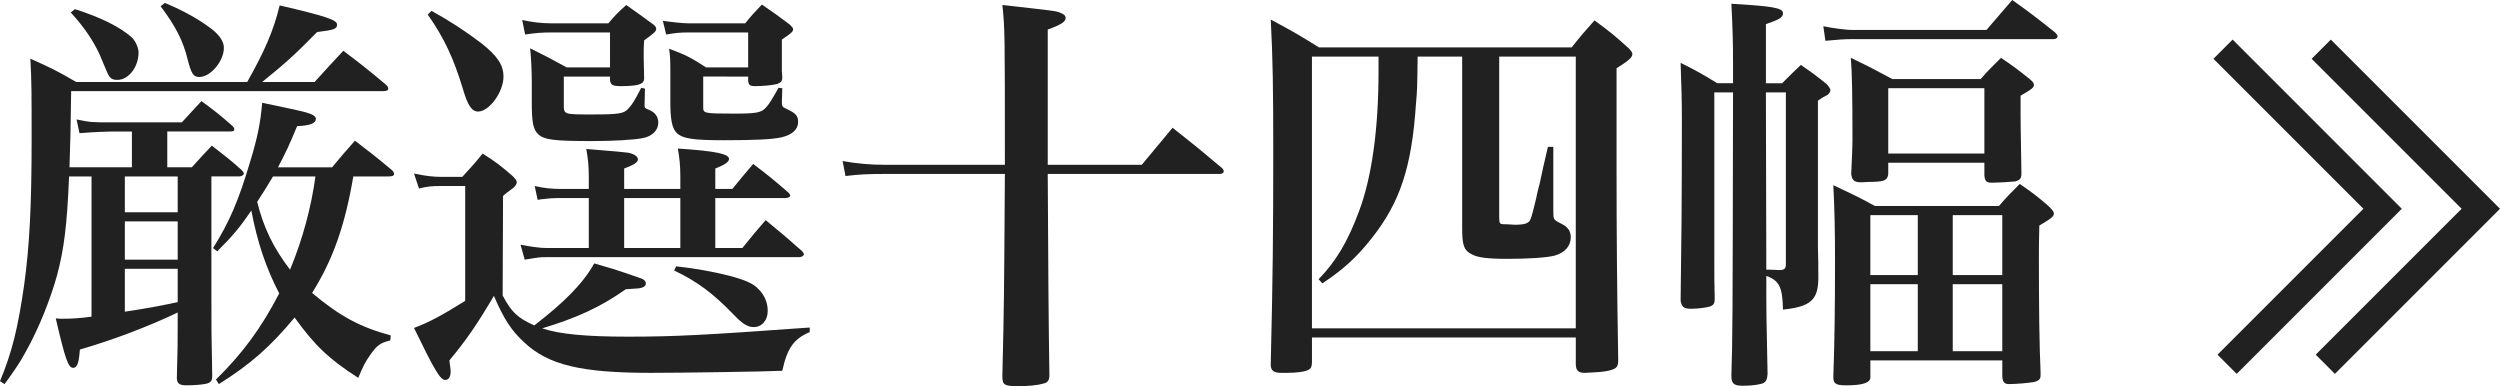 <?xml version="1.0" encoding="utf-8"?>
<!-- Generator: Adobe Illustrator 15.0.0, SVG Export Plug-In . SVG Version: 6.00 Build 0)  -->
<!DOCTYPE svg PUBLIC "-//W3C//DTD SVG 1.1//EN" "http://www.w3.org/Graphics/SVG/1.1/DTD/svg11.dtd">
<svg version="1.1" id="レイヤー_1" xmlns="http://www.w3.org/2000/svg" xmlns:xlink="http://www.w3.org/1999/xlink" x="0px"
	 y="0px" width="276.382px" height="42.693px" viewBox="0 0 276.382 42.693" enable-background="new 0 0 276.382 42.693"
	 xml:space="preserve">
<g>
	<polygon fill="#212121" points="247.274,41.331 245.153,39.209 261.283,23.08 244.701,6.498 246.822,4.376 265.525,23.08 	"/>
	<polygon fill="#212121" points="258.13,41.331 256.009,39.209 272.14,23.08 255.558,6.498 257.679,4.376 276.382,23.08 	"/>
</g>
<g>
	<g>
		<path fill="#212121" d="M14.584,14.538h-2.209c-1.886,0.046-3.082,0.138-3.588,0.185l-0.322-1.519
			c1.564,0.322,1.656,0.322,3.91,0.322h7.729l2.162-2.347c1.519,1.104,1.979,1.473,3.45,2.761c0.138,0.138,0.185,0.276,0.185,0.368
			c0,0.184-0.139,0.229-0.553,0.229h-6.854v3.956h2.714c0.967-1.058,1.242-1.379,2.209-2.392c1.472,1.149,1.932,1.472,3.266,2.669
			c0.185,0.184,0.276,0.321,0.276,0.414c0,0.137-0.23,0.321-0.506,0.321h-3.082v13.157c0,3.681,0,4.141,0.092,8.926
			c0,0.459-0.139,0.644-0.46,0.781c-0.414,0.139-1.427,0.23-2.438,0.23c-0.736,0-1.013-0.23-1.013-0.828
			c0.093-3.681,0.093-3.681,0.093-5.843v-1.38c-3.175,1.518-7.131,3.036-10.812,4.094c-0.046,0.414-0.046,0.69-0.092,0.875
			c-0.092,0.781-0.322,1.15-0.645,1.15c-0.552,0-0.874-0.921-1.932-5.475c0.321,0.045,0.552,0.045,0.689,0.045
			c1.013,0,1.933-0.045,3.267-0.229V19.507H7.637c-0.229,5.429-0.552,8.005-1.334,10.949c-0.736,2.622-1.979,5.797-3.45,8.419
			c-0.645,1.196-1.15,1.932-2.347,3.588L0,42.141c1.334-3.221,1.979-5.843,2.668-10.628c0.599-4.324,0.828-8.832,0.828-16.055
			c0-4.969,0-6.441-0.138-8.972C5.612,7.5,6.303,7.821,8.419,9.063h18.908c1.933-3.404,2.944-5.751,3.588-8.465
			c5.153,1.196,6.35,1.61,6.35,2.116s-0.368,0.598-2.209,0.828c-2.346,2.393-3.496,3.451-6.072,5.521h5.797
			c1.38-1.519,1.794-1.978,3.174-3.45c2.07,1.564,2.715,2.07,4.738,3.772c0.185,0.185,0.23,0.276,0.23,0.414
			c0,0.185-0.184,0.276-0.552,0.276H7.867c-0.046,4.094-0.093,5.52-0.185,8.418h6.901V14.538z M8.281,1.012
			c2.898,0.92,5.015,1.978,6.349,3.175c0.368,0.414,0.689,1.104,0.689,1.609c0,1.611-1.104,3.037-2.346,3.037
			c-0.506,0-0.782-0.139-1.013-0.599c-0.092-0.184-0.092-0.184-0.598-1.38c-0.736-1.932-1.933-3.727-3.542-5.475L8.281,1.012z
			 M13.802,19.507v3.956h5.843v-3.956H13.802z M13.802,24.475v4.232h5.843v-4.232H13.802z M13.802,29.72v4.738
			c2.76-0.414,4.601-0.783,5.843-1.059v-3.68H13.802z M18.218,0.322c2.116,0.875,3.818,1.841,5.199,2.898
			c0.874,0.69,1.334,1.381,1.334,2.07c0,1.473-1.473,3.221-2.715,3.221c-0.644,0-0.874-0.322-1.288-1.932
			c-0.506-2.07-1.334-3.682-2.99-5.889L18.218,0.322z M39.059,19.507c-0.92,5.429-2.255,9.201-4.555,12.882
			c3.082,2.576,5.291,3.771,8.695,4.692l-0.046,0.552c-1.104,0.276-1.427,0.506-2.163,1.518c-0.598,0.828-0.874,1.381-1.38,2.623
			c-3.174-2.024-4.83-3.588-7.039-6.671c-2.714,3.267-4.876,5.153-8.373,7.36l-0.321-0.506c2.898-2.852,4.969-5.612,6.992-9.523
			c-1.472-2.806-2.438-5.75-3.082-9.154c-1.334,1.932-1.979,2.715-3.772,4.508l-0.46-0.367c1.794-2.853,2.807-5.199,4.095-9.523
			c0.828-2.715,1.149-4.324,1.334-6.533c1.288,0.277,2.208,0.461,2.853,0.599c2.438,0.507,3.082,0.736,3.082,1.196
			s-0.645,0.736-2.07,0.782c-0.874,2.116-1.242,2.897-2.116,4.554h5.98c1.104-1.334,1.473-1.748,2.53-2.943
			c1.795,1.38,2.347,1.794,4.095,3.266c0.138,0.139,0.23,0.276,0.23,0.414c0,0.185-0.185,0.276-0.69,0.276H39.059z M30.18,19.507
			c-0.736,1.242-0.92,1.519-1.748,2.806c0.689,2.807,1.794,5.107,3.634,7.5c1.427-3.451,2.347-6.947,2.807-10.306H30.18z"/>
		<path fill="#212121" d="M55.569,32.664c0.966,1.84,1.656,2.484,3.496,3.312c3.404-2.622,5.429-4.692,6.625-6.854
			c2.116,0.599,2.208,0.644,3.45,1.058c0.645,0.23,1.104,0.369,1.334,0.461c0.645,0.184,0.92,0.367,0.92,0.689
			c0,0.276-0.184,0.414-0.552,0.506c-0.184,0.047-0.23,0.047-1.656,0.139c-2.807,1.979-5.429,3.174-9.247,4.324
			c1.887,0.645,4.877,0.92,9.523,0.92c5.152,0,8.603-0.184,20.058-1.012v0.506c-1.748,0.736-2.483,1.748-3.036,4.278
			c-1.702,0.093-11.409,0.229-14.537,0.229c-7.729,0-11.363-0.873-14.032-3.404c-1.38-1.287-2.208-2.529-3.312-5.105
			c-1.932,3.266-3.082,4.922-4.922,7.131c0.092,0.781,0.138,0.92,0.138,1.242c0,0.598-0.23,0.92-0.598,0.92
			c-0.553,0-1.196-1.104-3.451-5.751c1.702-0.644,2.991-1.335,5.659-2.991V20.564h-2.715c-0.966,0-1.518,0.047-2.392,0.276
			l-0.553-1.655c1.242,0.275,2.209,0.367,2.944,0.367h2.393c0.966-1.059,1.288-1.38,2.254-2.576
			c1.519,0.967,1.979,1.334,3.312,2.484c0.322,0.322,0.46,0.506,0.46,0.689c0,0.23-0.229,0.553-0.598,0.783
			c-0.736,0.551-0.736,0.551-0.92,0.735L55.569,32.664z M47.702,1.197c2.07,1.149,3.635,2.162,5.521,3.588
			c1.748,1.381,2.438,2.393,2.438,3.681c0,1.702-1.564,3.864-2.807,3.864c-0.689,0-1.149-0.645-1.702-2.576
			c-1.012-3.312-2.024-5.521-3.864-8.143L47.702,1.197z M75.213,20.886v-1.288c0-1.334-0.092-2.116-0.275-3.175
			c4.232,0.277,5.658,0.599,5.658,1.15c0,0.322-0.46,0.645-1.518,1.059v2.254h1.886c0.966-1.195,1.288-1.564,2.301-2.76
			c1.702,1.288,2.208,1.702,3.91,3.174c0.138,0.139,0.184,0.23,0.184,0.322c0,0.139-0.229,0.275-0.552,0.275h-7.729v5.521h2.99
			c1.104-1.381,1.472-1.795,2.576-3.082c1.794,1.472,2.346,1.932,4.002,3.404c0.139,0.184,0.23,0.275,0.23,0.367
			c0,0.139-0.23,0.322-0.506,0.322H60.354c-0.229,0-0.506,0-0.92,0.047c-0.138,0.045-0.23,0.045-0.322,0.045l-1.104,0.185
			l-0.461-1.656c1.104,0.229,2.209,0.368,2.807,0.368h4.738v-5.521h-3.22c-0.874,0-1.288,0.047-2.07,0.139
			c-0.23,0.046-0.23,0.046-0.368,0.046l-0.322-1.519c0.966,0.23,1.887,0.322,2.761,0.322h3.22v-1.242
			c0-1.426-0.092-2.07-0.275-3.174c3.312,0.275,3.91,0.322,4.646,0.414c0.644,0.138,1.058,0.414,1.058,0.736
			s-0.414,0.598-1.518,1.012v2.254H75.213z M62.332,8.466v3.175c0,1.012,0.046,1.012,3.128,1.012c3.036,0,3.543-0.092,4.049-0.69
			c0.414-0.46,0.644-0.828,1.38-2.255L71.303,9.8l-0.046,1.886c0,0.23,0.092,0.322,0.506,0.461c0.645,0.275,1.013,0.736,1.013,1.426
			c0,0.828-0.69,1.518-1.749,1.702c-0.966,0.185-3.174,0.321-5.566,0.321c-4.187,0-5.29-0.137-5.935-0.735
			c-0.598-0.552-0.736-1.334-0.736-3.589v-2.3c0-1.104-0.092-2.898-0.184-3.634c1.748,0.873,2.3,1.149,4.049,2.115h4.784V3.589
			h-6.579c-0.874,0-1.656,0.046-2.806,0.229l-0.322-1.609c1.012,0.23,2.116,0.368,3.128,0.368h6.395
			c0.782-0.921,1.059-1.196,1.979-2.024c1.288,0.92,1.702,1.196,2.944,2.116c0.276,0.185,0.368,0.368,0.368,0.506
			c0,0.276-0.184,0.46-1.334,1.288c-0.046,0.598-0.046,0.92-0.046,1.196c0,0.185,0,0.46,0,0.874c0,0.736,0.046,1.196,0.046,2.162
			c-0.046,0.414-0.23,0.553-0.736,0.69c-0.368,0.092-1.15,0.138-1.794,0.138c-0.966,0-1.196-0.138-1.242-0.689V8.466H62.332z
			 M69.003,27.42h6.21v-5.521h-6.21V27.42z M77.743,8.466v3.404c0,0.644,0.093,0.69,3.358,0.69c2.53,0,3.083-0.092,3.589-0.69
			c0.276-0.276,0.552-0.69,1.38-2.163l0.414,0.047l-0.046,1.473c0,0.551,0.046,0.598,0.552,0.828
			c0.967,0.459,1.242,0.735,1.242,1.426c0,0.828-0.644,1.426-1.84,1.701c-0.966,0.23-3.036,0.322-6.303,0.322
			c-3.589,0-4.692-0.184-5.337-0.873c-0.46-0.507-0.644-1.473-0.644-3.312V8.052c0-1.242,0-1.749-0.139-2.669
			c1.841,0.69,2.393,0.967,4.095,2.07h4.646V3.589h-6.671c-0.828,0-1.38,0.046-2.392,0.229l-0.368-1.518
			c0.874,0.139,2.254,0.276,2.76,0.276h6.349c0.736-0.921,1.013-1.196,1.841-2.07c1.334,0.92,1.748,1.196,3.082,2.208
			c0.23,0.23,0.368,0.368,0.368,0.506c0,0.276-0.138,0.414-1.242,1.15c0,0.689,0,0.967,0,1.564c0,0.46,0,1.059,0,1.979
			c0.046,0.414,0.046,0.552,0.046,0.781c-0.046,0.322-0.184,0.461-0.598,0.598c-0.553,0.139-1.61,0.23-2.393,0.23
			c-0.598,0-0.736-0.138-0.782-0.598v-0.46H77.743z M74.753,29.443c2.162,0.23,4.095,0.599,5.751,1.013
			c1.794,0.46,2.761,0.874,3.312,1.472c0.689,0.645,1.058,1.519,1.058,2.439c0,1.058-0.644,1.793-1.563,1.793
			c-0.645,0-1.242-0.367-2.162-1.334c-2.301-2.393-4.095-3.727-6.625-4.922L74.753,29.443z"/>
		<path fill="#212121" d="M111.092,18.219c0-14.859,0-14.859-0.275-17.666c5.704,0.645,5.935,0.645,6.44,0.874
			c0.368,0.138,0.552,0.322,0.552,0.552c0,0.414-0.46,0.736-1.978,1.289c0,3.588,0,6.395,0,8.648c0,0.967,0,2.07,0,4.278
			c0,0.599,0,0.599,0,2.024h10.396c1.473-1.748,1.933-2.346,3.404-4.095c2.393,1.886,3.129,2.484,5.475,4.463
			c0.139,0.138,0.185,0.276,0.185,0.368c0,0.138-0.185,0.275-0.414,0.275h-19.046c0.046,9.248,0.092,16.654,0.184,22.221
			c0,0.598-0.184,0.875-0.736,0.967c-0.598,0.184-1.656,0.275-2.714,0.275c-1.519,0-1.748-0.138-1.748-1.059c0,0,0-0.092,0-0.184
			C111,33.539,111,33.539,111.092,19.23H97.797c-1.841,0-2.853,0.047-4.325,0.23l-0.321-1.656c1.563,0.275,2.99,0.414,4.646,0.414
			H111.092z"/>
		<path fill="#212121" d="M145.039,40.025c0,0.46-0.092,0.689-0.322,0.828c-0.367,0.23-1.287,0.367-2.393,0.367
			c-0.229,0-0.367,0-0.459,0c-0.139,0-0.23,0-0.23,0c-0.828,0-1.15-0.275-1.15-0.873c0,0,0-0.092,0-0.139
			c0.23-9.615,0.277-14.399,0.277-23.555c0-6.854-0.047-10.167-0.277-14.491c2.393,1.288,3.129,1.702,5.338,3.082h27.924
			c1.059-1.334,1.426-1.748,2.531-2.99c1.748,1.288,2.254,1.702,3.727,3.036c0.322,0.322,0.459,0.506,0.459,0.69
			c0,0.368-0.414,0.735-1.748,1.563c0,5.338,0,7.178,0,11.594c0,6.211,0.047,12.651,0.184,20.703c0,0.459-0.092,0.689-0.275,0.828
			c-0.322,0.275-1.289,0.459-2.484,0.506c-0.367,0-0.645,0.045-0.828,0.045c-0.045,0-0.139,0-0.139,0
			c-0.689,0-0.965-0.275-0.965-0.965V37.31h-29.168V40.025z M145.039,6.258v30.041h29.168V6.258h-8.465v17.666
			c0,0.873,0,0.873,0.873,0.873c0.322,0,0.598,0.047,0.828,0.047c0.047,0,0.092,0,0.092,0c1.059,0,1.52-0.184,1.656-0.598
			c0.139-0.277,0.322-1.013,0.6-2.163c0.137-0.644,0.275-1.288,0.459-1.933c0.184-0.873,0.461-2.207,0.875-3.91h0.598v7.039
			c0,1.012,0,1.012,0.92,1.473c0.689,0.322,1.012,0.828,1.012,1.472c0,0.966-0.645,1.702-1.748,2.024
			c-0.828,0.23-2.852,0.367-5.244,0.367c-2.254,0-3.359-0.137-4.049-0.551c-0.781-0.414-0.967-1.013-0.967-2.807v-19h-4.922
			c-0.047,3.634-0.047,3.634-0.184,5.198c-0.461,6.993-1.748,10.903-4.877,14.859c-1.703,2.163-3.129,3.45-5.475,5.015l-0.414-0.46
			c1.887-1.933,3.221-4.141,4.463-7.499c1.426-3.772,2.162-9.154,2.162-15.412c0-0.781,0-0.781,0-1.701H145.039z"/>
		<path fill="#212121" d="M197.019,9.201c0.875-0.873,1.15-1.149,2.07-2.023c1.334,0.92,1.703,1.195,2.854,2.115
			c0.275,0.322,0.414,0.507,0.414,0.691c0,0.137-0.139,0.367-0.322,0.506c-0.092,0.045-0.092,0.045-0.6,0.322
			c-0.137,0.092-0.184,0.137-0.459,0.321v14.262c0,0.368,0,0.874,0,1.794c0.045,1.519,0.045,2.07,0.045,3.681
			c-0.045,2.3-0.873,3.036-3.91,3.358c-0.045-2.484-0.414-3.221-1.84-3.727c0,4.049,0,4.463,0.139,10.857
			c-0.047,0.553-0.139,0.782-0.414,0.967c-0.322,0.184-1.289,0.321-2.301,0.321s-1.287-0.229-1.287-1.104
			c0.137-4.6,0.137-4.6,0.184-31.329h-2.07V27.88c0,3.312,0,3.312,0.045,5.152c0,0.507-0.137,0.69-0.459,0.828
			c-0.369,0.138-1.381,0.276-2.162,0.276c-0.783,0-1.012-0.184-1.15-0.875c0.092-6.762,0.139-10.535,0.139-20.104
			c0-2.024-0.047-3.681-0.139-6.211c1.84,0.92,2.393,1.242,4.049,2.254h1.748V6.994c0-2.348-0.047-3.865-0.184-6.58
			c4.646,0.277,5.703,0.461,5.703,1.059c0,0.46-0.414,0.69-1.885,1.196c0,2.255,0,2.53,0,3.727c0,0.69,0,1.61,0,2.806H197.019z
			 M195.271,29.812c0.553,0,0.553,0,1.426,0.045c0.553,0,0.736-0.137,0.736-0.644v-19h-2.207L195.271,29.812z M201.574,2.898
			c1.059,0.23,2.623,0.414,3.129,0.414h14.906C221.08,1.611,221.08,1.611,222.46,0c2.07,1.473,2.715,1.979,4.738,3.589
			c0.184,0.185,0.275,0.322,0.275,0.414c0,0.185-0.184,0.322-0.414,0.322h-22.357c-0.689,0-1.518,0.046-2.898,0.185L201.574,2.898z
			 M220.988,22.773c0.92-1.059,1.242-1.381,2.301-2.438c1.473,1.013,1.887,1.334,3.174,2.438c0.461,0.46,0.598,0.645,0.598,0.828
			c0,0.322-0.275,0.552-1.609,1.334c-0.047,1.609-0.047,2.852-0.047,3.635c0,5.152,0.047,9.522,0.186,12.559
			c0,0.047,0,0.092,0,0.185v0.185c0,0.414-0.186,0.598-0.736,0.735c-0.506,0.093-1.934,0.229-2.76,0.229
			c-0.508,0-0.691-0.229-0.736-0.828v-1.793h-14.584v1.609c0,0.047,0,0.092,0,0.139c0,0.092,0,0.138,0,0.138
			c0,0.599-0.92,0.874-2.668,0.874c-1.15,0-1.428-0.184-1.428-0.92c0.139-3.957,0.186-7.729,0.186-12.697
			c0-3.681-0.047-5.659-0.186-8.512c2.025,0.967,2.67,1.242,4.602,2.301H220.988z M218.964,8.742
			c0.92-1.059,1.242-1.334,2.254-2.347c1.426,0.966,1.84,1.288,3.174,2.347c0.369,0.321,0.461,0.459,0.461,0.644
			c0,0.276-0.184,0.46-1.473,1.196c0,0.828,0,1.564,0,1.932c0,0.322,0,1.519,0.092,6.487c0,0.092,0,0.185,0,0.229
			c0,0.506-0.184,0.69-0.689,0.828c-0.414,0.047-1.887,0.139-2.623,0.139c-0.551,0-0.736-0.185-0.781-0.828v-1.381h-10.627v1.242
			c-0.092,0.69-0.369,0.828-1.703,0.875c-0.23,0-0.645,0-1.195,0.045c-0.047,0-0.139,0-0.139,0c-0.736,0-0.967-0.229-1.059-0.92
			c0.092-1.886,0.139-3.082,0.139-3.635c0-5.152-0.047-7.59-0.184-9.2c2.023,0.966,2.621,1.288,4.6,2.347H218.964z M212.017,23.785
			h-5.244v6.625h5.244V23.785z M206.773,31.422v7.407h5.244v-7.407H206.773z M208.751,16.976h10.627V9.754h-10.627V16.976z
			 M221.357,30.41v-6.625h-5.475v6.625H221.357z M215.882,38.829h5.475v-7.407h-5.475V38.829z"/>
	</g>
</g>
</svg>
